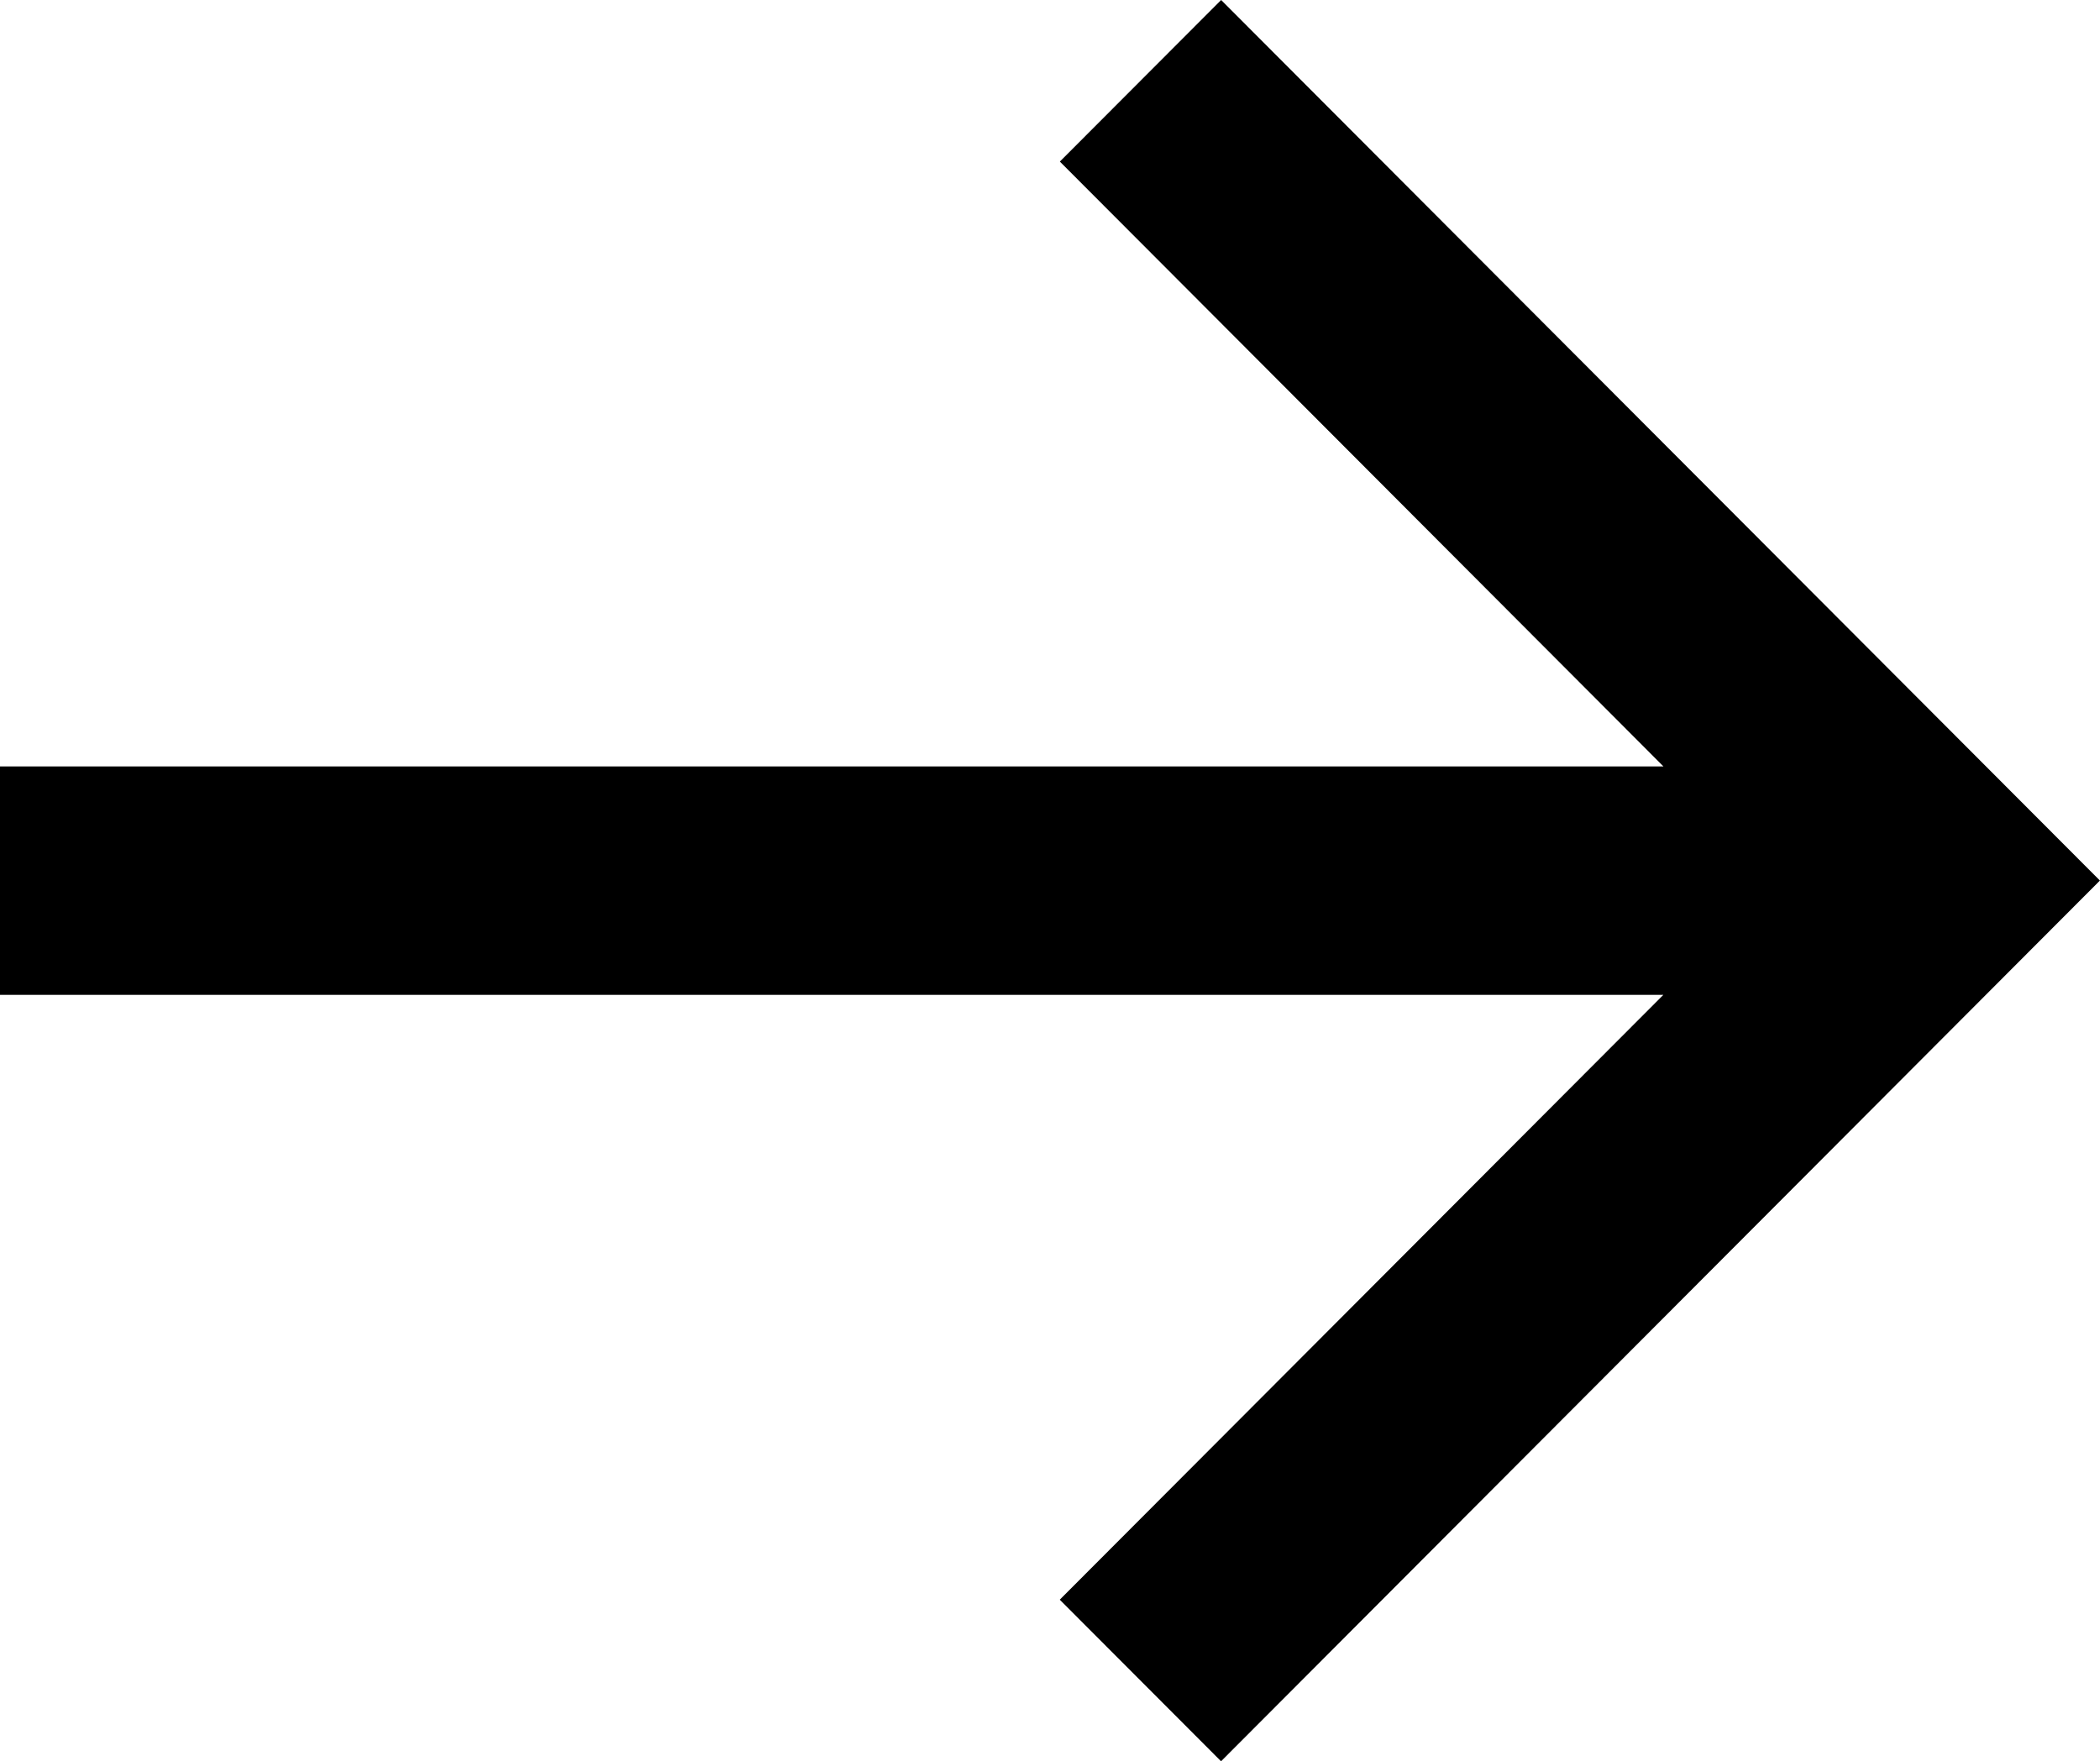 <svg xmlns="http://www.w3.org/2000/svg" width="25.051" height="21.017" viewBox="0 0 25.051 21.017">
  <path id="_9054423_bx_arrow_back_icon" data-name="9054423_bx_arrow_back_icon" d="M2.586,13.438H22.429l-7.2-7.217,1.924-1.928L27.636,14.8,17.152,25.309l-1.924-1.928,7.2-7.217H2.586Z" transform="translate(-2.586 -4.293)"/>
</svg>
